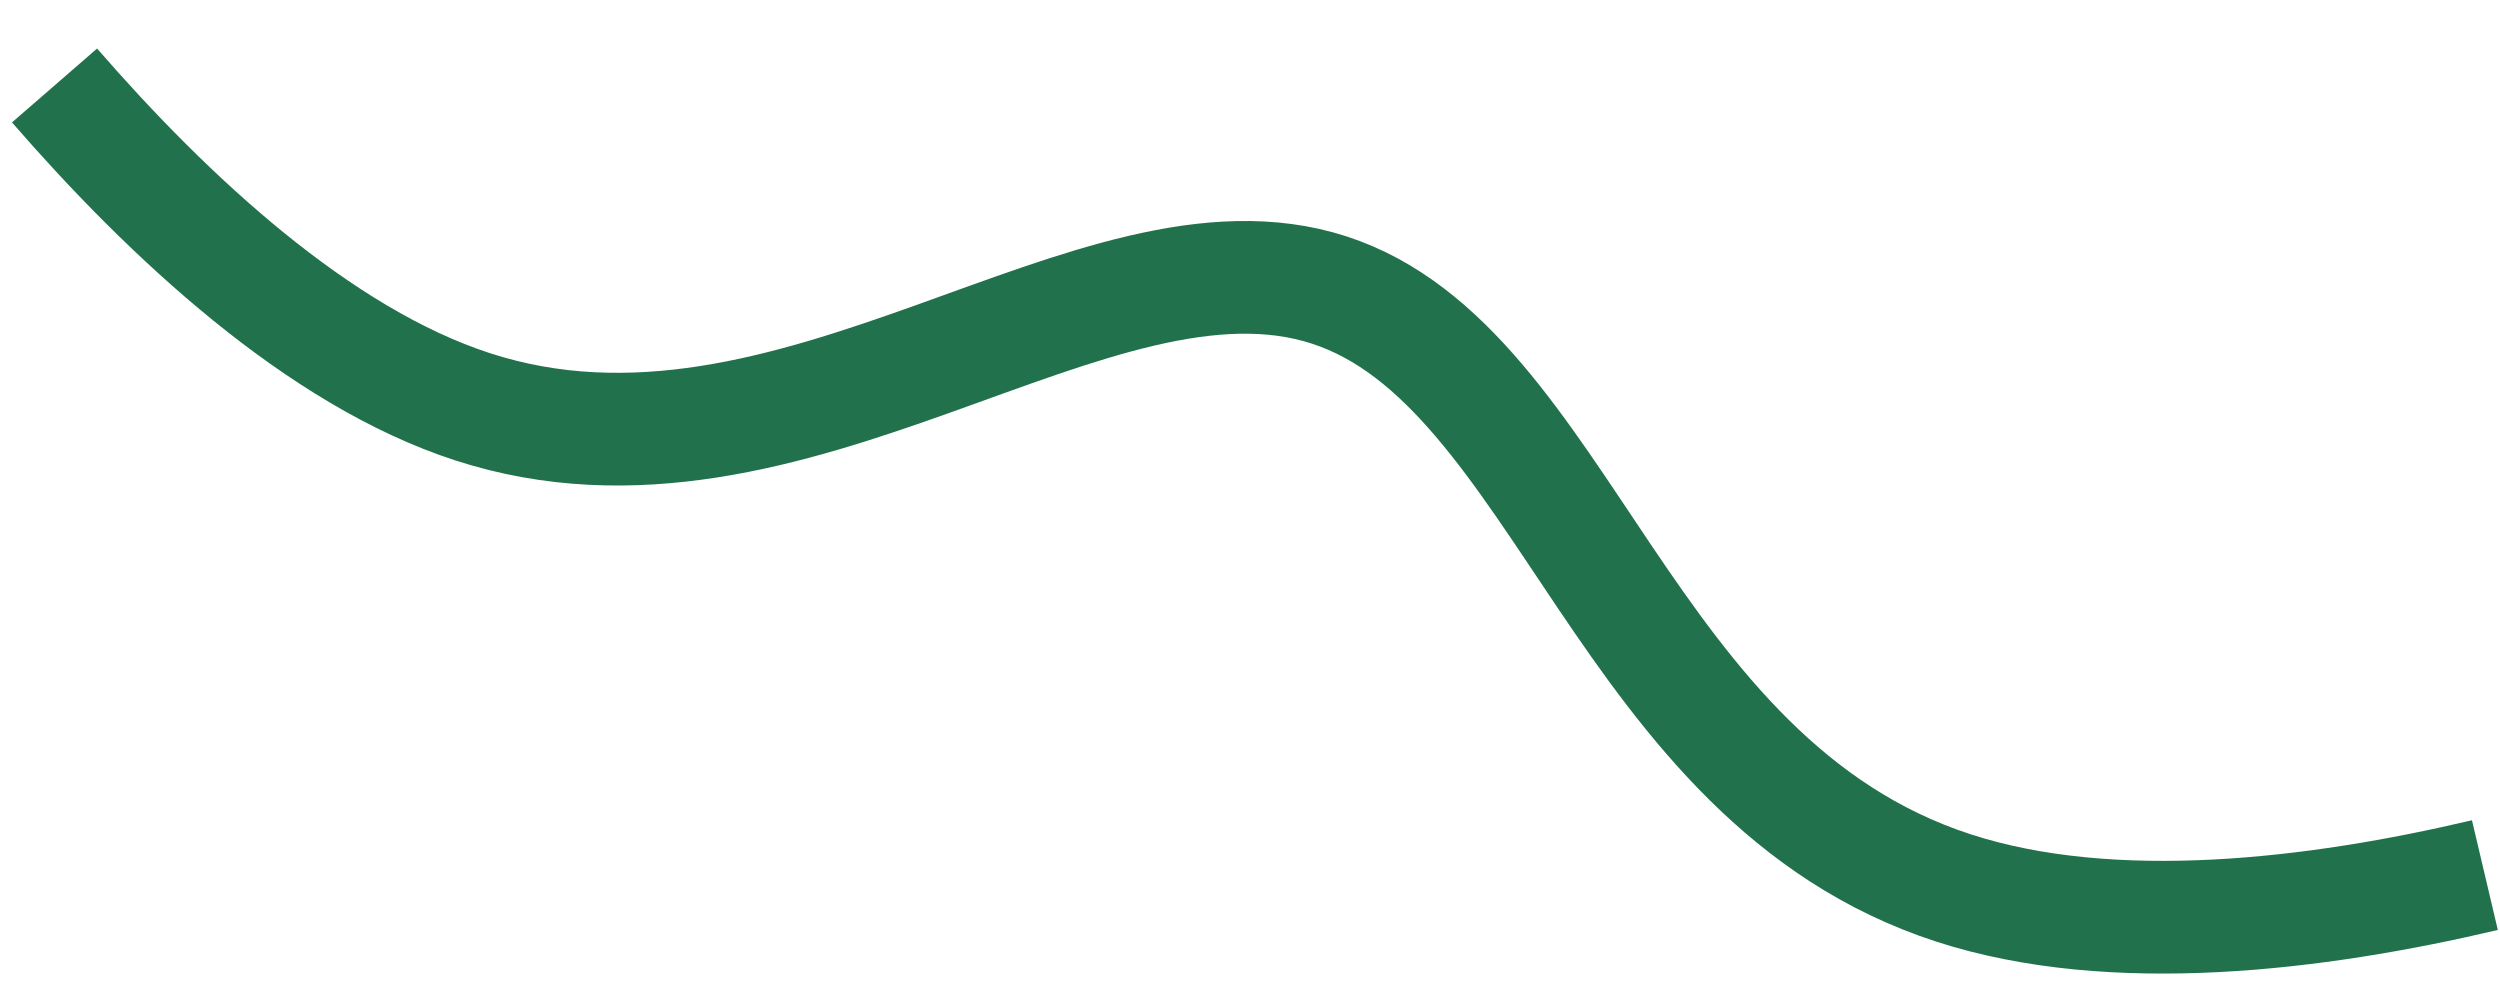 <?xml version="1.0" encoding="UTF-8"?> <svg xmlns="http://www.w3.org/2000/svg" width="48" height="19" viewBox="0 0 48 19" fill="none"> <path d="M47.71 16.802C44.47 17.566 40.562 18.041 37.507 17.049C31.138 14.98 30.023 7.031 25.52 5.568C21.016 4.105 15.227 9.81 9.073 7.81C6.121 6.851 3.243 4.17 1.047 1.641" stroke="#21724C" stroke-width="2.164"></path> </svg> 